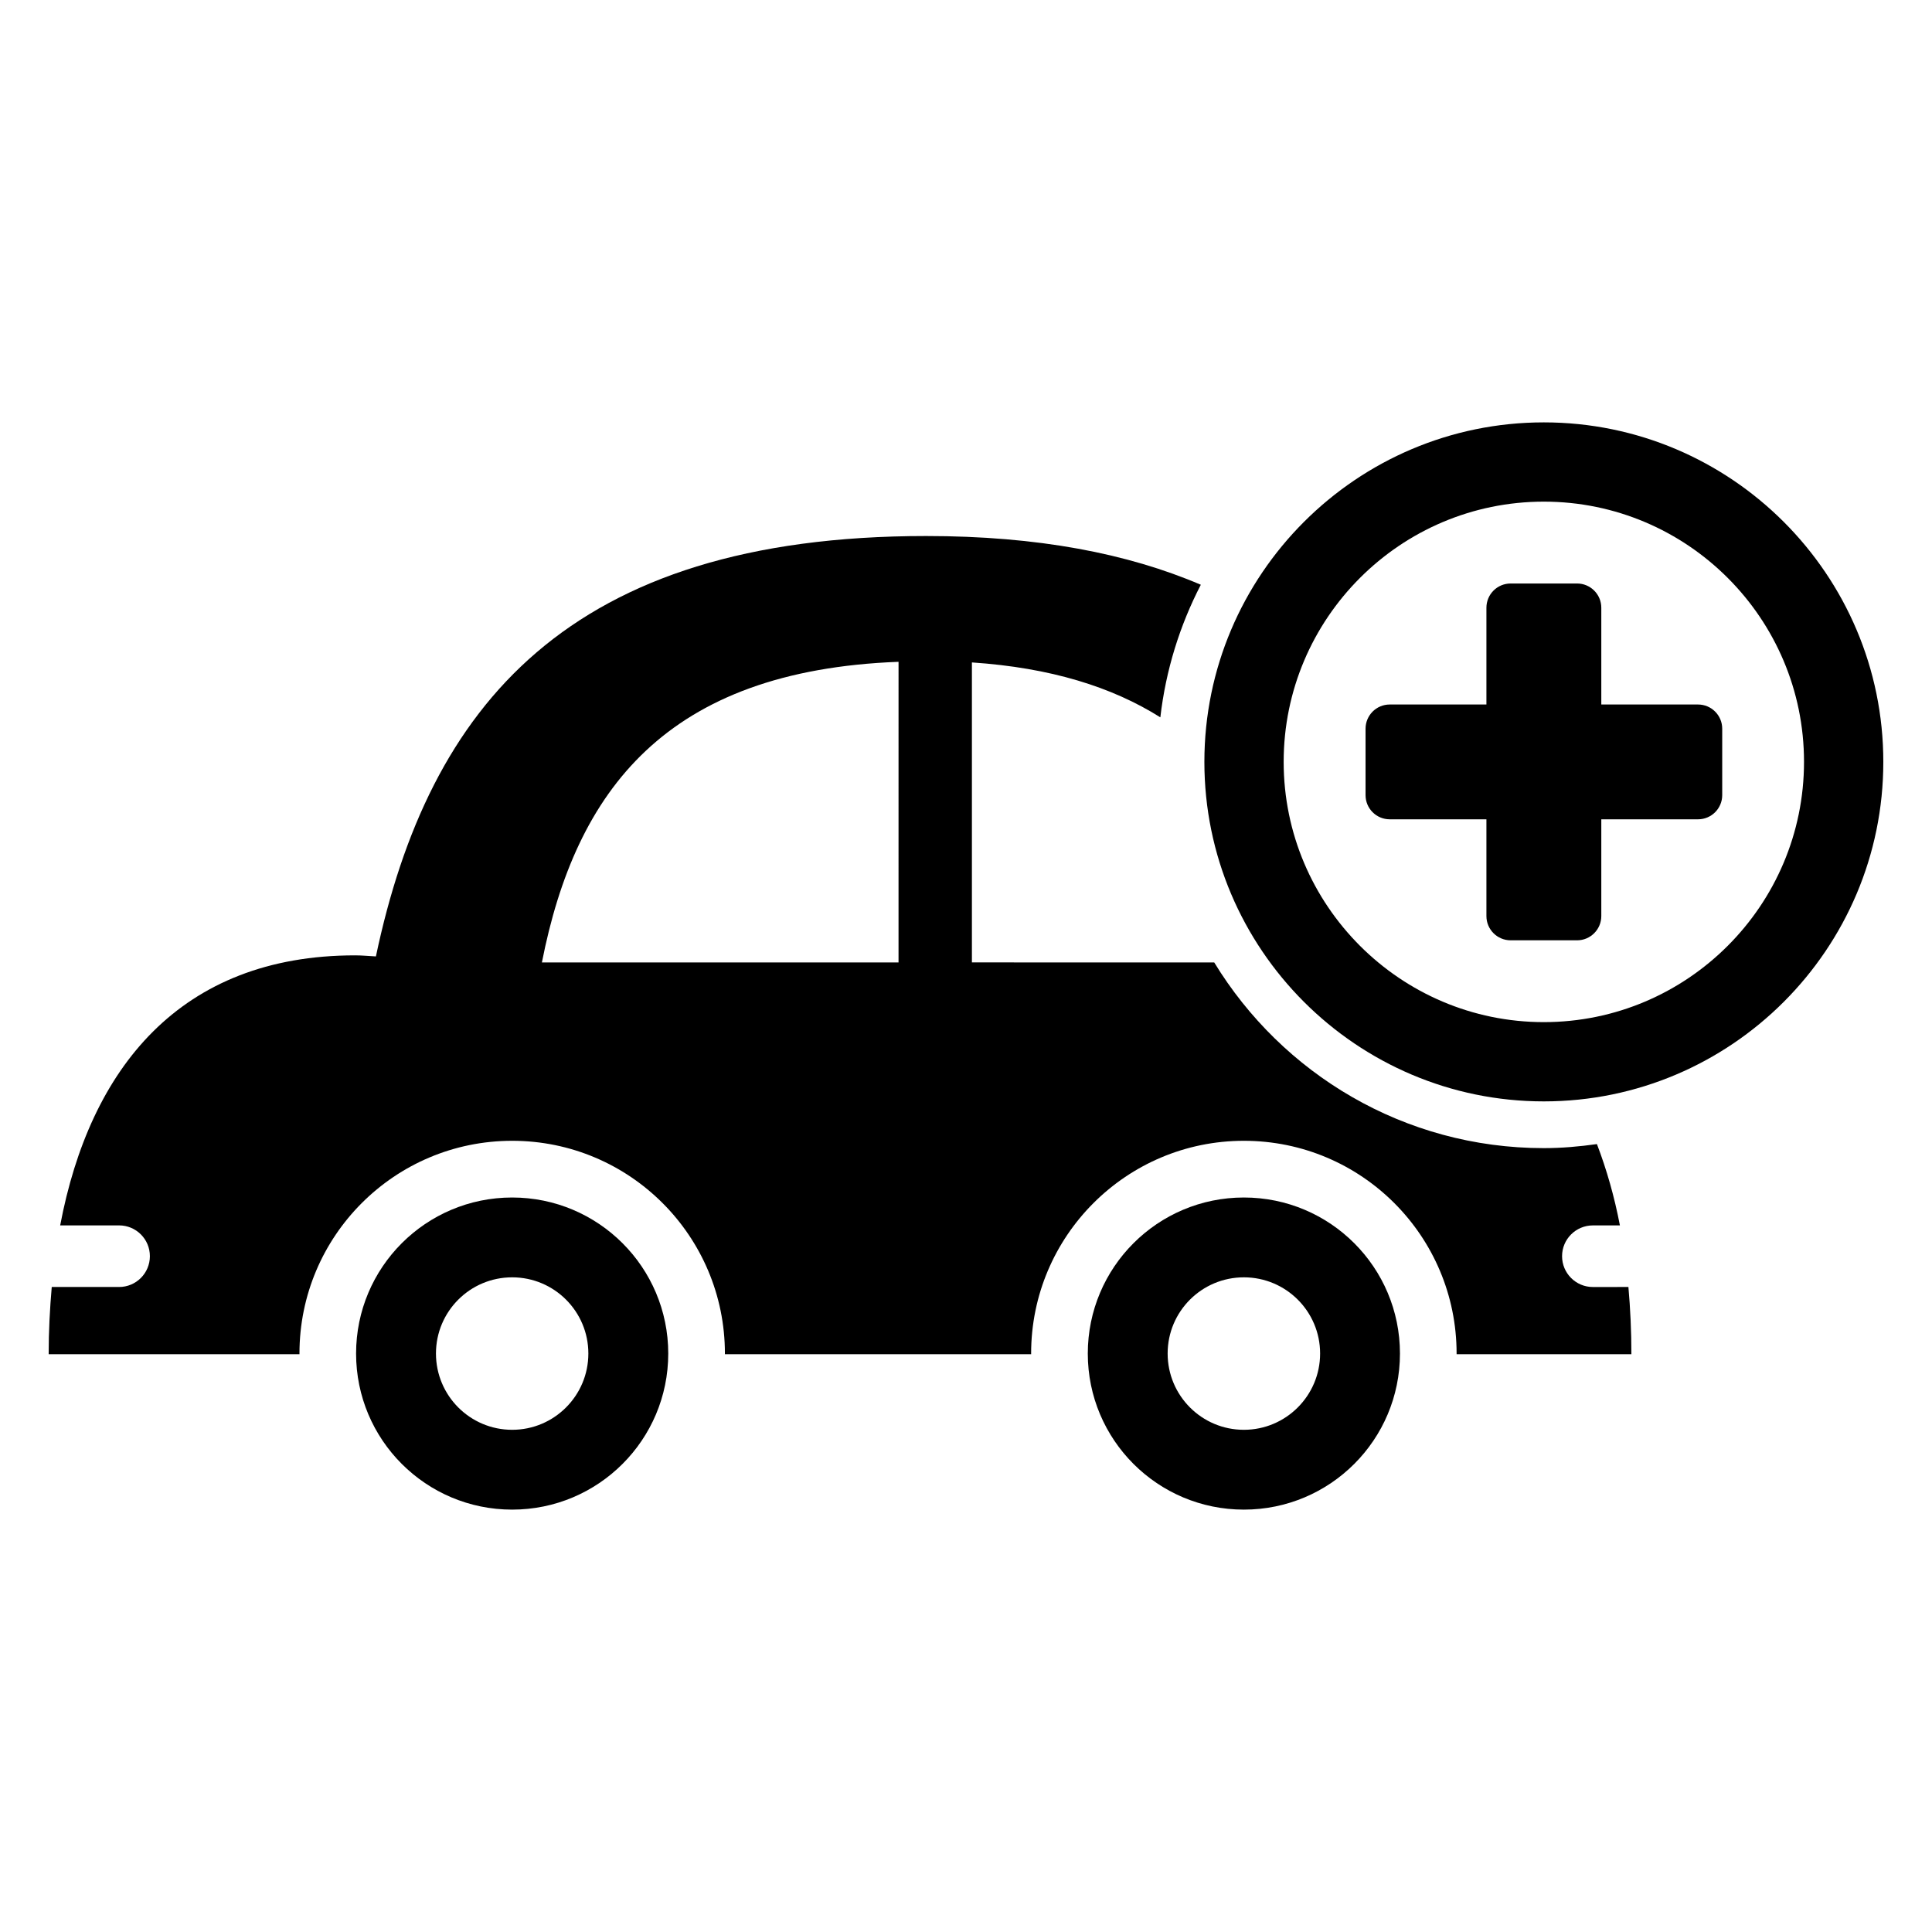 <?xml version="1.0" encoding="UTF-8"?>
<!-- Uploaded to: ICON Repo, www.svgrepo.com, Generator: ICON Repo Mixer Tools -->
<svg fill="#000000" width="800px" height="800px" version="1.1" viewBox="144 144 512 512" xmlns="http://www.w3.org/2000/svg">
 <g>
  <path d="m279.73 461.35c-22.852 0-41.363 18.512-41.363 41.352 0 22.863 18.512 41.363 41.363 41.363 22.84 0 41.363-18.5 41.363-41.363 0-22.84-18.523-41.352-41.363-41.352zm0 61.562c-11.168 0-20.195-9.062-20.195-20.215 0-11.152 9.031-20.191 20.195-20.191 11.156 0 20.191 9.039 20.191 20.191 0 11.152-9.035 20.215-20.191 20.215z"/>
  <path d="m473.64 461.35c-22.852 0-41.363 18.512-41.363 41.352 0 22.863 18.512 41.363 41.363 41.363 22.852 0 41.363-18.5 41.363-41.363 0-22.84-18.512-41.352-41.363-41.352zm0 61.562c-11.164 0-20.203-9.062-20.203-20.215 0-11.152 9.039-20.191 20.203-20.191 11.164 0 20.203 9.039 20.203 20.191 0 11.152-9.043 20.215-20.203 20.215z"/>
  <path d="m566.12 485.07c-4.496 0-8.156-3.648-8.156-8.168 0-4.508 3.66-8.156 8.156-8.156h7.172c-1.457-7.629-3.519-14.812-6.09-21.551-4.602 0.645-9.281 1.07-14.074 1.07-37.031 0-69.375-19.734-87.348-49.211l-64.215-0.004v-79.5c20.848 1.395 37.16 6.504 49.938 14.551 1.445-12.551 5.172-24.395 10.727-35.137-19.406-8.301-43.266-12.914-72.801-12.914-94.738 0-131.8 44.973-145.81 111.41-1.84-0.09-3.637-0.281-5.504-0.281-46.41 0-70.305 29.949-78.168 71.562h15.613c4.508 0 8.16 3.648 8.16 8.156 0 4.516-3.656 8.168-8.16 8.168h-17.848c-0.504 5.805-0.816 11.734-0.816 17.812h66.477c0-0.055-0.012-0.129-0.012-0.184 0-31.141 25.23-56.371 56.375-56.371 31.129 0 56.371 25.234 56.371 56.371 0 0.055-0.012 0.129-0.012 0.184h81.176c0-0.055-0.012-0.129-0.012-0.184 0-31.141 25.258-56.371 56.383-56.371 31.141 0 56.371 25.234 56.371 56.371v0.184h46.32c0-6.066-0.273-12.023-0.789-17.812zm-184-86.008h-94.512c8.98-45.734 33.016-77.352 94.516-79.676z"/>
  <path d="m553.13 435.88c-49.59 0-89.957-40.359-89.957-89.977 0-49.613 40.367-89.969 89.957-89.969 49.625 0 89.969 40.359 89.969 89.969s-40.34 89.977-89.969 89.977zm0-158.94c-38.016 0-68.945 30.93-68.945 68.961 0 38.02 30.93 68.973 68.945 68.973 38.039 0 68.953-30.949 68.953-68.973 0.008-38.031-30.914-68.961-68.953-68.961z"/>
  <path d="m593.99 330.7h-25.629v-25.645c0-3.555-2.887-6.422-6.414-6.422h-17.605c-3.555 0-6.426 2.871-6.426 6.422v25.645h-25.617c-3.566 0-6.414 2.883-6.414 6.422v17.602c0 3.531 2.856 6.402 6.414 6.402h25.617v25.645c0 3.551 2.879 6.422 6.426 6.422h17.605c3.531 0 6.414-2.879 6.414-6.422v-25.645h25.629c3.543 0 6.414-2.871 6.414-6.402v-17.602c0.008-3.543-2.871-6.422-6.414-6.422z"/>
 </g>
</svg>